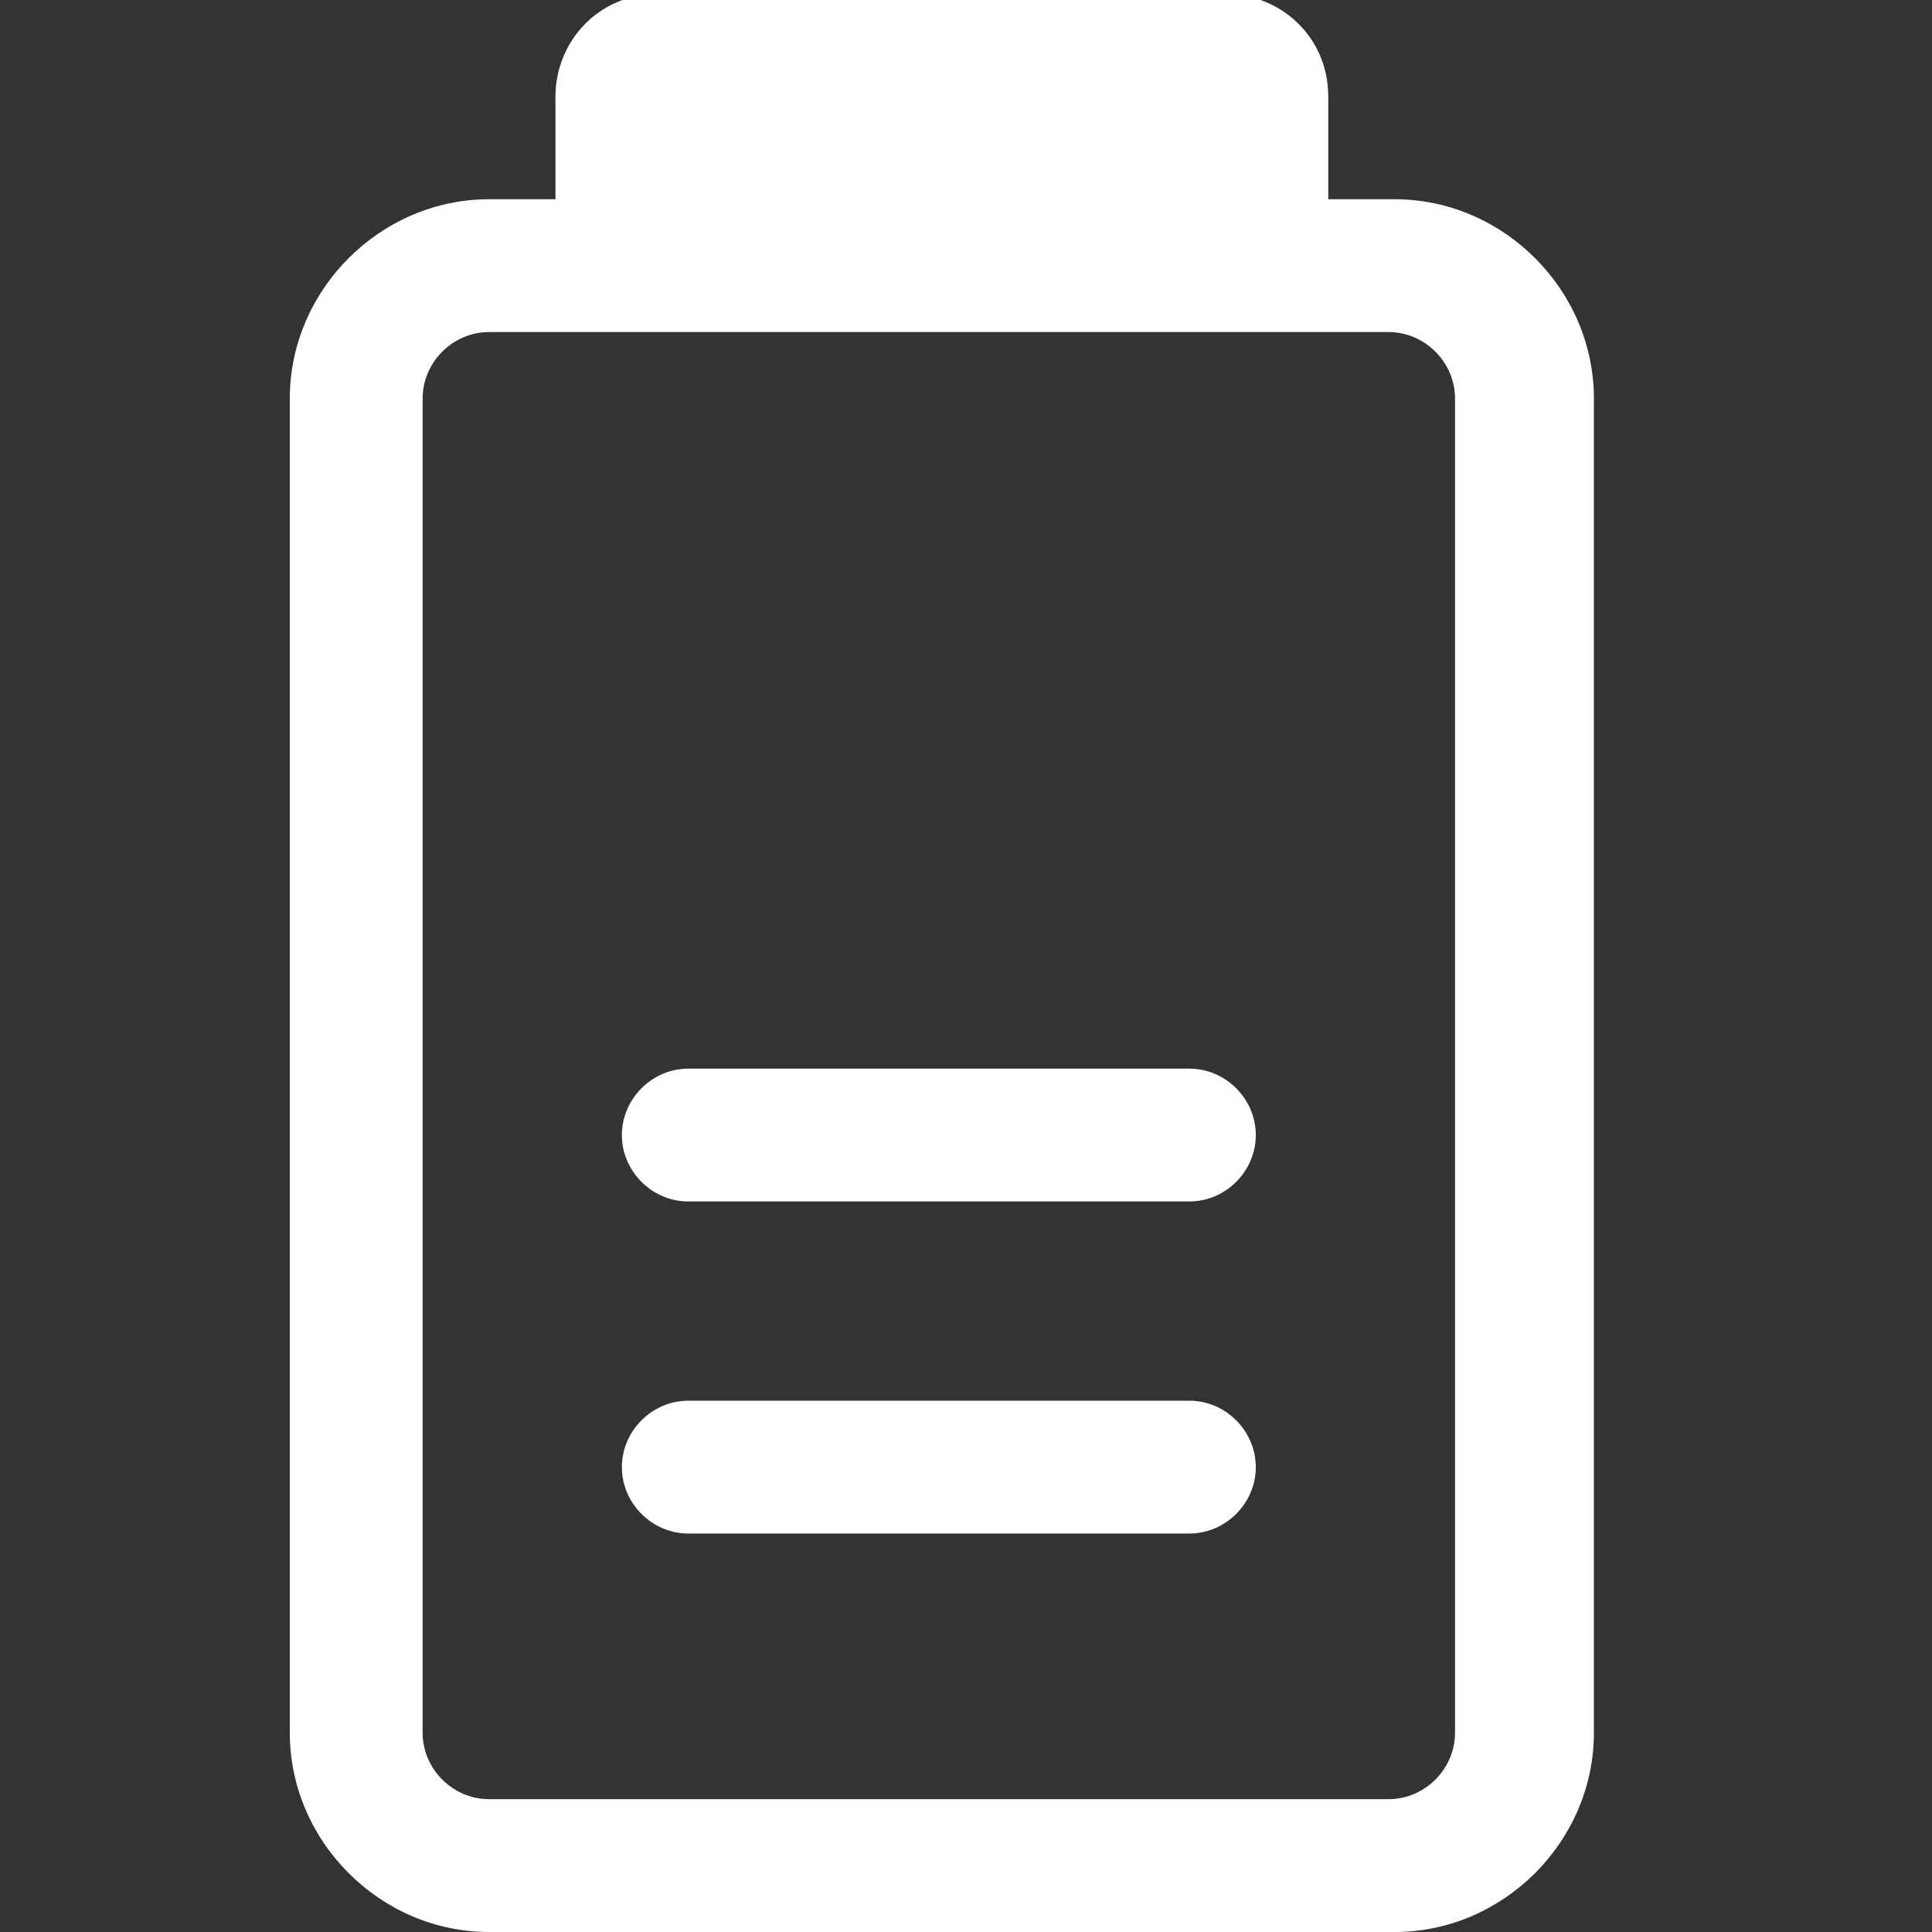 <svg 
  version="1.1" 
  id="图层_1" 
  xmlns="http://www.w3.org/2000/svg" 
  xmlns:xlink="http://www.w3.org/1999/xlink" 
  x="0px" 
  y="0px" 
  viewBox="0 0 32 32" 
  style="enable-background:new 0 0 32 32" 
  xml:space="preserve" 
  fill="#fff"
>
  <rect x="0" y="0" width="32" height="32" fill="#333333" stroke="none"/>
  <g id="_x31_3-充电宝">
    <g id="_x32_560-RU" transform="translate(-839, -8457)">
      <g id="_x39_" transform="translate(0, 8158)">
        <g id="过充保护" transform="translate(798, 268)">
          <path id="合并形状" d="M50.2,34.3v-1.7c0-0.9,0.7-1.7,1.7-1.7h9.4c0.9,0,1.7,0.7,1.7,1.7v1.7h1.1c1.8,0,3.3,1.5,3.3,3.3
                    v22.1c0,1.8-1.5,3.3-3.3,3.3H49.1c-1.8,0-3.3-1.5-3.3-3.3V37.6c0-1.8,1.5-3.3,3.3-3.3H50.2z M51.3,36.5h-2.2
                    c-0.6,0-1.1,0.5-1.1,1.1v22.1c0,0.6,0.5,1.1,1.1,1.1h14.9c0.6,0,1.1-0.5,1.1-1.1V37.6c0-0.6-0.5-1.1-1.1-1.1h-2.2H51.3z
                      M52.4,54.2h8.3c0.6,0,1.1,0.5,1.1,1.1s-0.5,1.1-1.1,1.1h-8.3c-0.6,0-1.1-0.5-1.1-1.1S51.8,54.2,52.4,54.2z M52.4,48.7h8.3
                    c0.6,0,1.1,0.5,1.1,1.1s-0.5,1.1-1.1,1.1h-8.3c-0.6,0-1.1-0.5-1.1-1.1S51.8,48.7,52.4,48.7z">
          </path>
        </g>
      </g>
    </g>
  </g>
</svg>